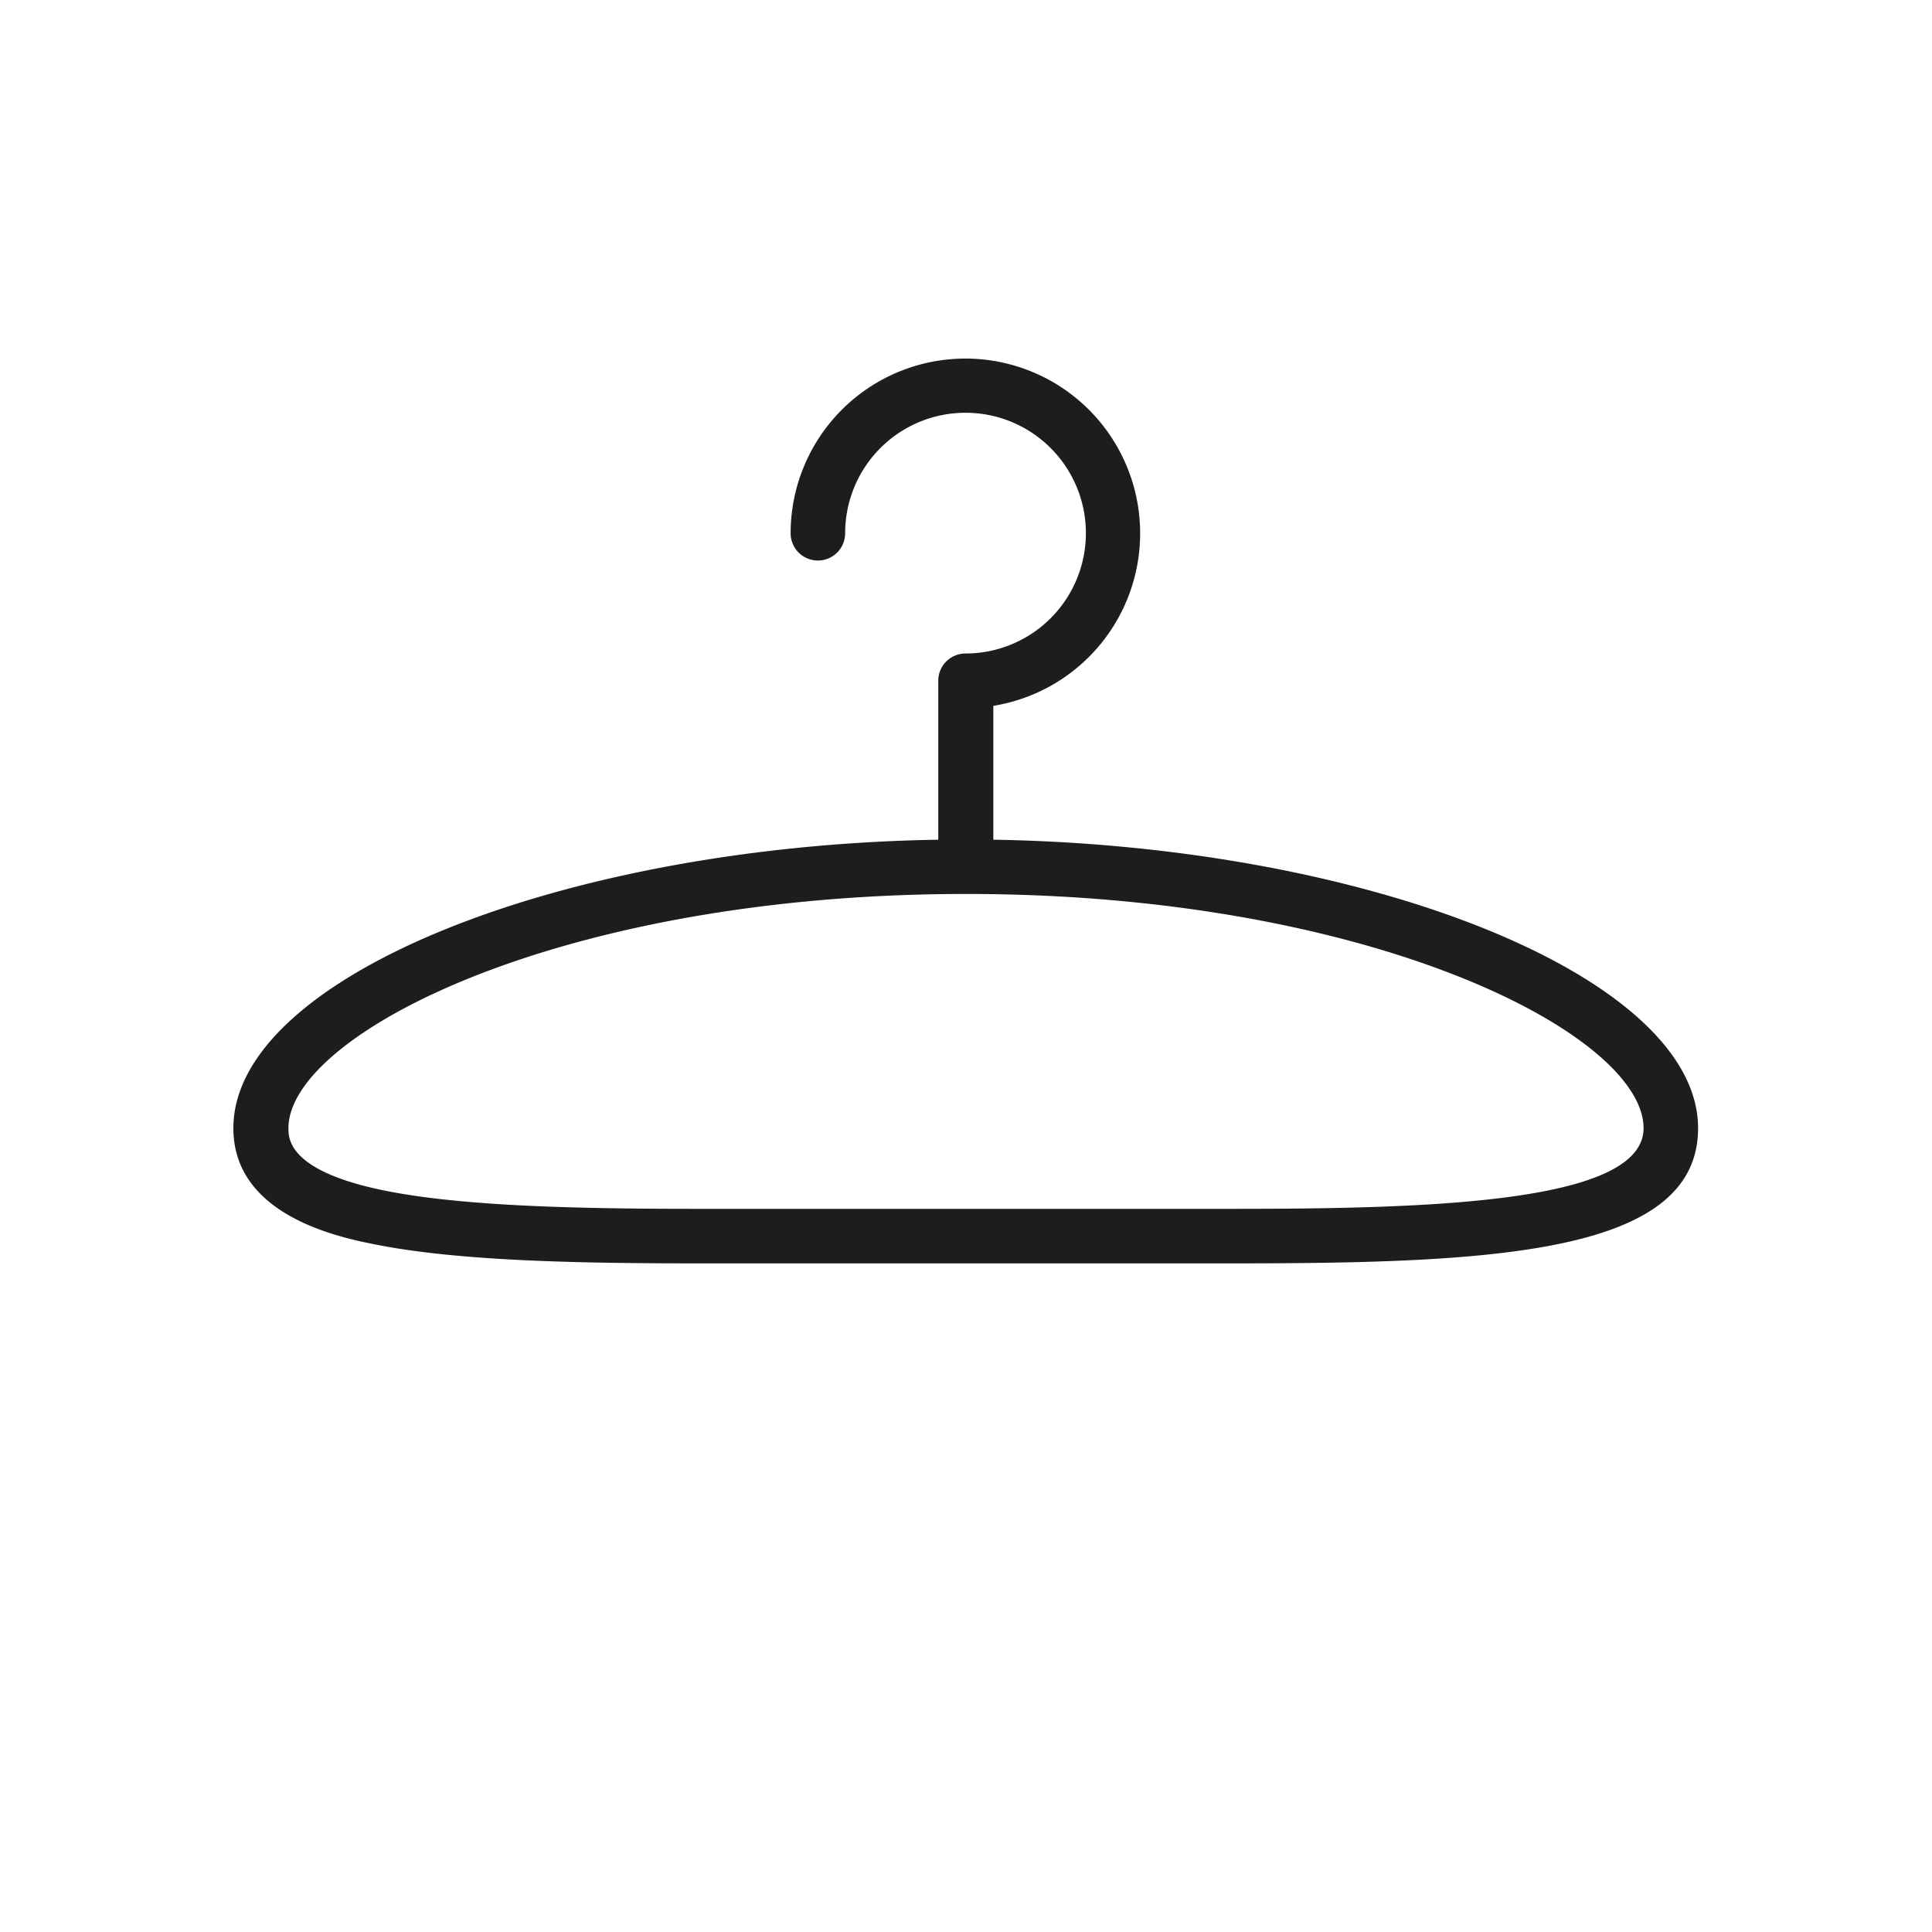 <svg xmlns="http://www.w3.org/2000/svg" viewBox="0 0 141.73 141.73">
  <g id="Ebene_3" data-name="Ebene 3">
    <rect width="141.73" height="141.73" style="fill: none"/>
  </g>
  <g id="Textilprodukte">
    <path d="M72.87,61.6V51.78A12.82,12.82,0,1,0,58,39.12a2,2,0,0,0,4,0,8.83,8.83,0,1,1,8.83,8.82,2,2,0,0,0-2,2V61.6c-27.77.45-51.71,10.14-51.71,21.16,0,6.52,8,8.06,10.6,8.57,6.12,1.19,14.9,1.35,23.47,1.35,2.93,0,6,0,9.16,0,6.76,0,14.19,0,21,0,3.16,0,6.22,0,9.15,0,19.3,0,34.07-.73,34.07-9.92C124.57,71.74,100.63,62.05,72.87,61.6ZM90.5,88.68c-2.92,0-6,0-9.13,0-3.39,0-6.9,0-10.5,0s-7.12,0-10.51,0c-3.16,0-6.21,0-9.13,0-8.38,0-16.92-.16-22.71-1.28-7.36-1.42-7.36-3.85-7.36-4.64,0-6.84,19.83-17.18,49.71-17.18s49.7,10.34,49.7,17.18C120.57,88.22,105.05,88.68,90.5,88.68Z" style="fill: #1d1d1b"/>
  </g>
</svg>
